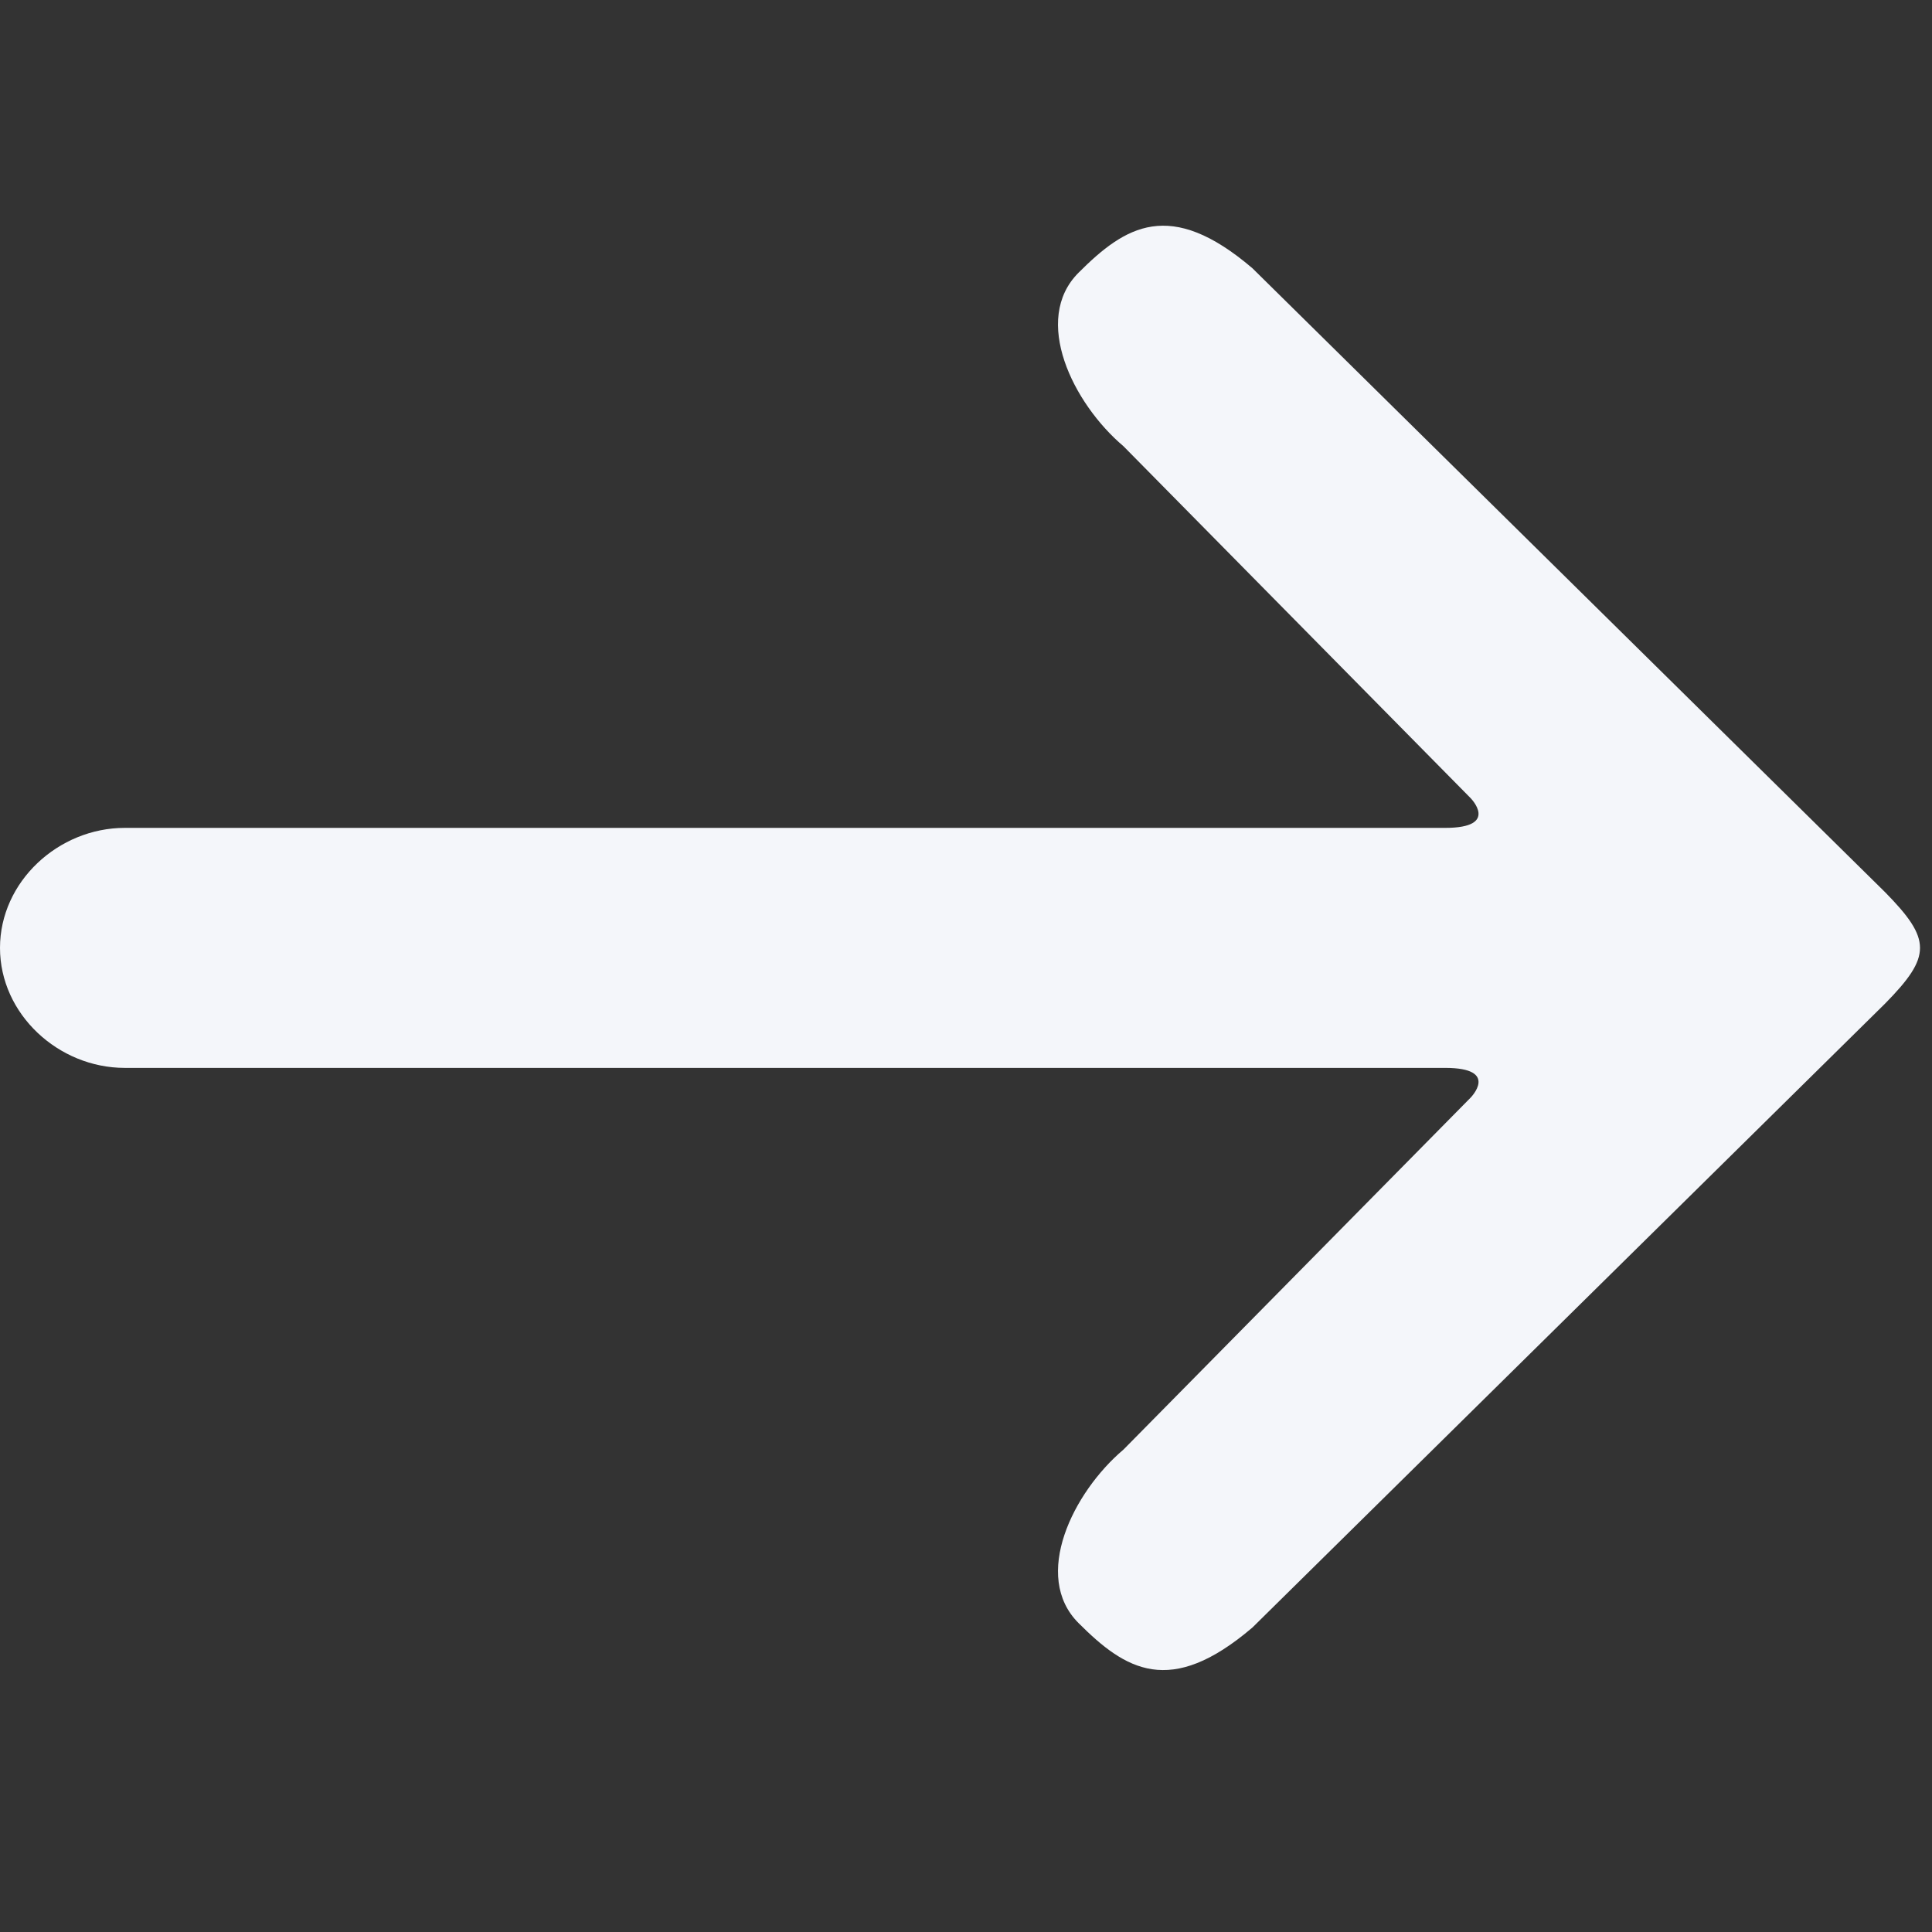 <svg xmlns="http://www.w3.org/2000/svg" xmlns:xlink="http://www.w3.org/1999/xlink" width="500" zoomAndPan="magnify" viewBox="0 0 375 375" height="500" preserveAspectRatio="xMidYMid meet" version="1.0"><rect x="0" y="0" width="375" height="375" fill="#333333" stroke="none"/><path fill="#f4f6fa" d="M 365.91 173.188 L 243.098 52.07 C 227.098 38.41 218.438 43.836 209.344 52.934 C 200.242 62.035 208.246 78.297 218.066 86.613 L 285.402 154.871 C 285.402 154.871 291.227 160.691 280.5 160.691 L 24.219 160.691 C 11.348 160.691 0 171.121 0 183.984 C 0 196.848 11.348 207.277 24.219 207.277 L 280.5 207.277 C 291.227 207.277 285.402 213.098 285.402 213.098 L 218.066 281.363 C 208.246 289.676 200.242 305.941 209.344 315.035 C 218.438 324.133 227.098 329.559 243.098 315.898 L 365.91 194.781 C 374.926 185.598 374.926 182.371 365.91 173.188 Z M 365.91 173.188 " fill-opacity="1" fill-rule="nonzero"/></svg>